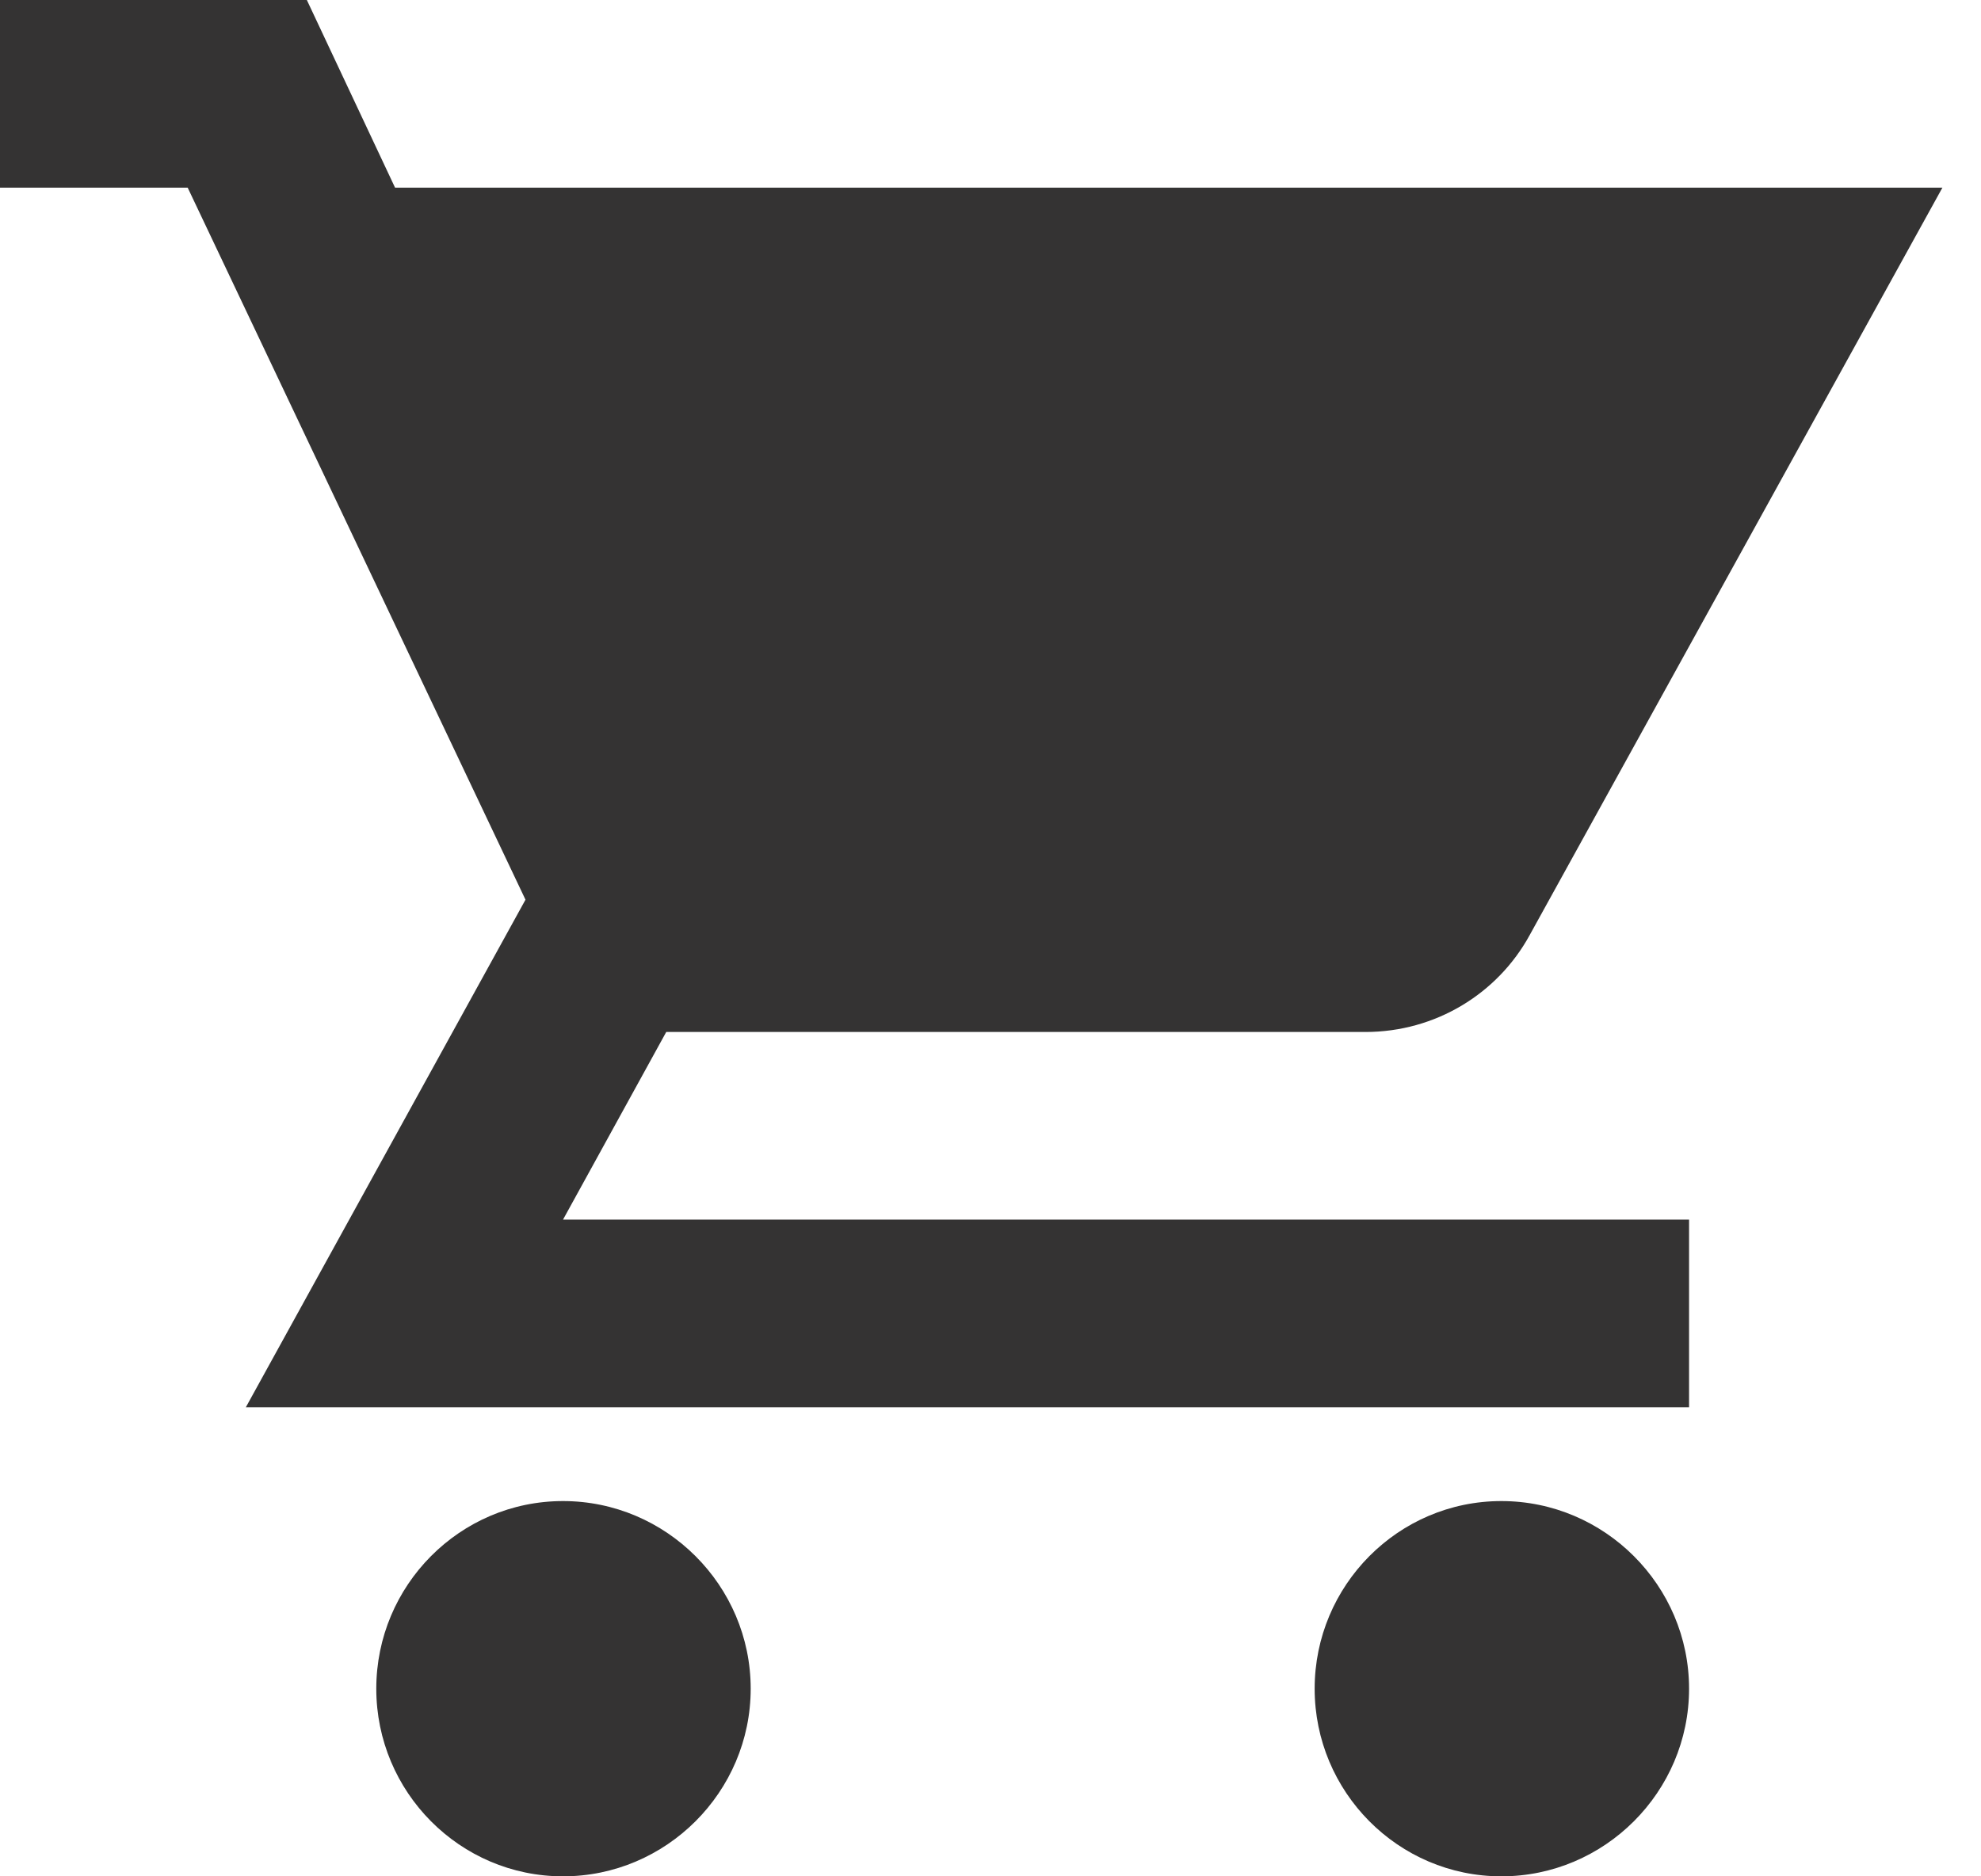 <svg width="19" height="18" viewBox="0 0 19 18" fill="none" xmlns="http://www.w3.org/2000/svg">
<path d="M14.4 14.4C13.41 14.4 12.609 15.21 12.609 16.2C12.609 17.19 13.41 18 14.4 18C15.39 18 16.2 17.19 16.2 16.2C16.2 15.21 15.39 14.4 14.4 14.4ZM5.4 14.4C4.41 14.4 3.609 15.21 3.609 16.2C3.609 17.19 4.41 18 5.4 18C6.39 18 7.2 17.19 7.2 16.2C7.2 15.21 6.39 14.4 5.4 14.4ZM5.4 11.7L6.39 9.9H13.095C13.77 9.9 14.364 9.531 14.67 8.973L18.63 1.8H3.789L2.943 0H0V1.8H1.8L5.04 8.631L2.358 13.5H16.2V11.7H5.4Z" fill="#343333"/>
</svg>
